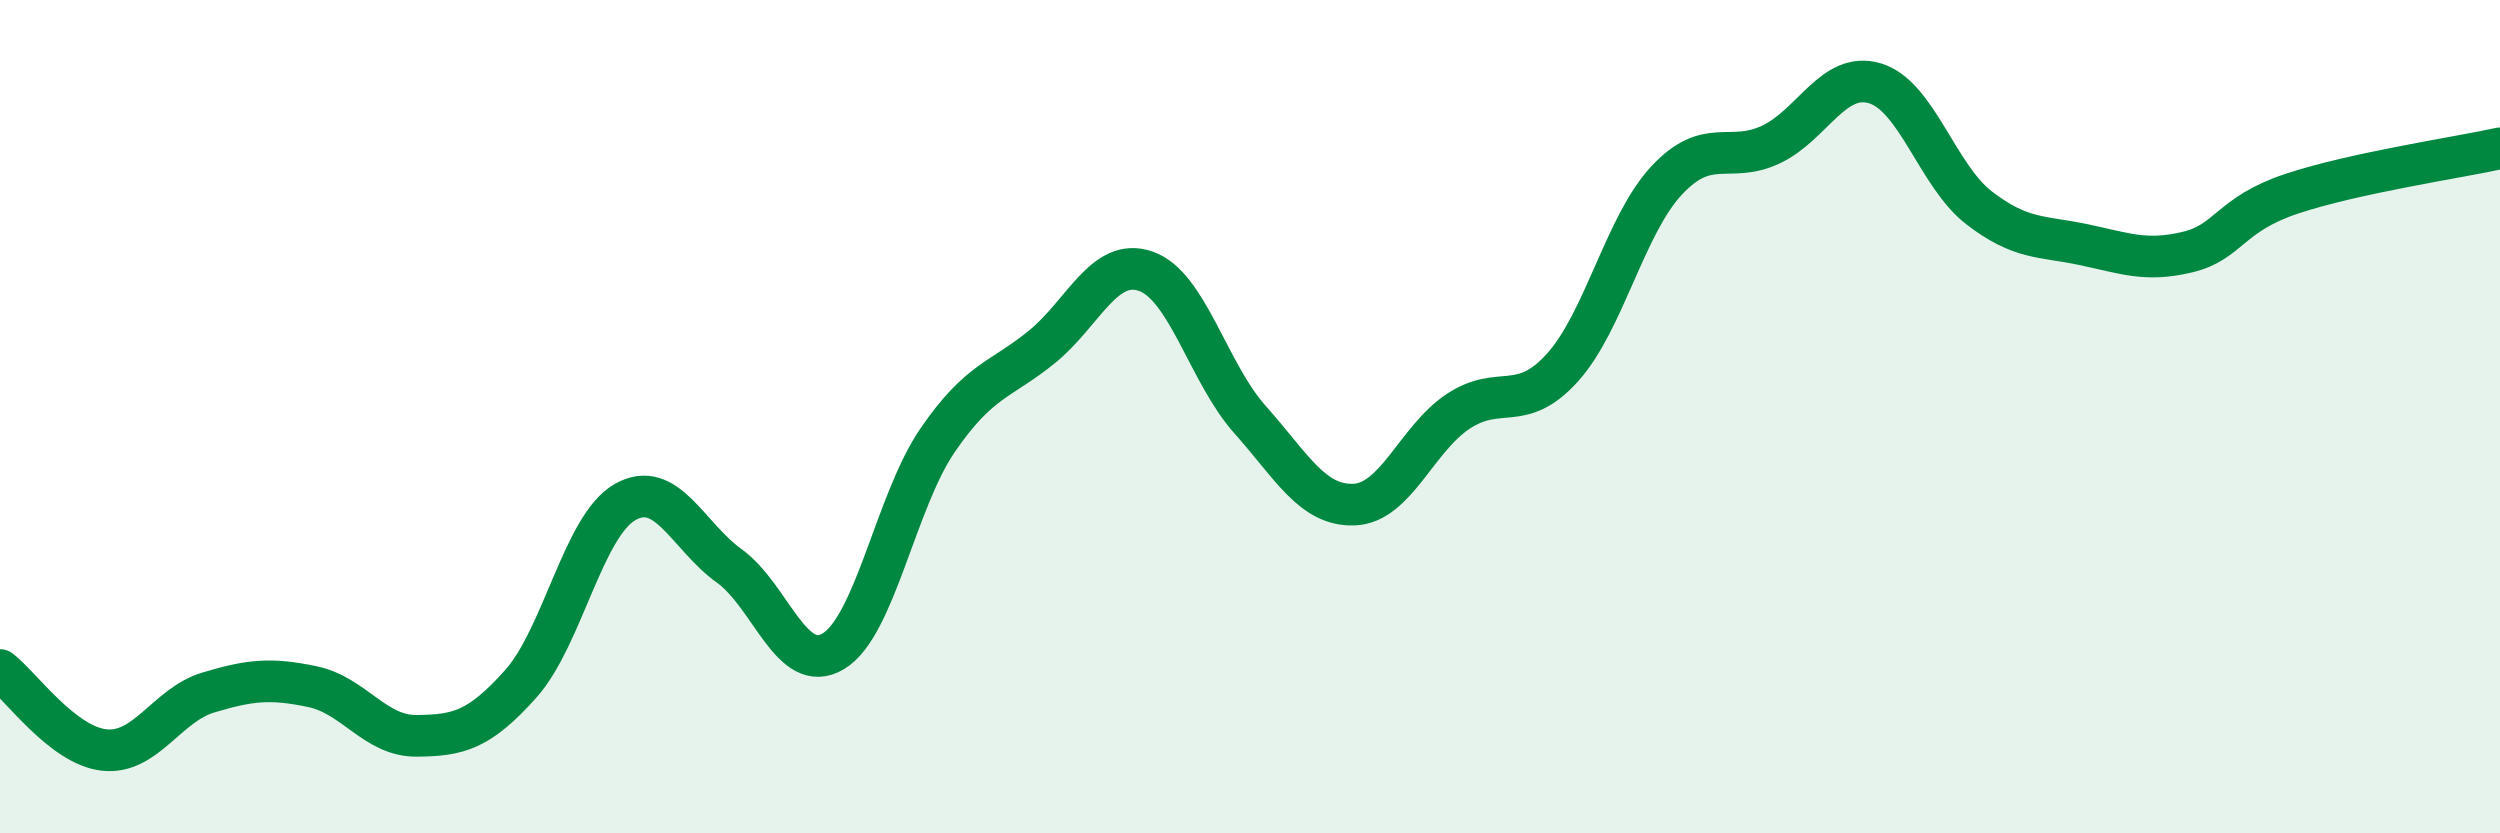 
    <svg width="60" height="20" viewBox="0 0 60 20" xmlns="http://www.w3.org/2000/svg">
      <path
        d="M 0,16.08 C 0.5,16.46 1.5,17.89 2.5,18 C 3.5,18.11 4,16.92 5,16.62 C 6,16.32 6.5,16.27 7.5,16.48 C 8.5,16.69 9,17.67 10,17.66 C 11,17.65 11.5,17.53 12.5,16.41 C 13.5,15.29 14,12.62 15,12.05 C 16,11.48 16.5,12.86 17.5,13.58 C 18.5,14.3 19,16.23 20,15.63 C 21,15.03 21.5,12.03 22.5,10.57 C 23.5,9.11 24,9.14 25,8.33 C 26,7.52 26.5,6.16 27.5,6.51 C 28.5,6.86 29,8.95 30,10.07 C 31,11.19 31.5,12.15 32.5,12.11 C 33.5,12.07 34,10.53 35,9.87 C 36,9.21 36.5,9.93 37.5,8.82 C 38.5,7.71 39,5.4 40,4.33 C 41,3.26 41.5,3.94 42.5,3.47 C 43.5,3 44,1.7 45,2 C 46,2.3 46.5,4.22 47.5,4.99 C 48.5,5.76 49,5.66 50,5.87 C 51,6.08 51.5,6.29 52.5,6.05 C 53.5,5.81 53.5,5.15 55,4.65 C 56.5,4.15 59,3.78 60,3.56L60 20L0 20Z"
        fill="#008740"
        opacity="0.1"
        stroke-linecap="round"
        stroke-linejoin="round"
      />
      <path
        d="M 0,16.08 C 0.5,16.46 1.5,17.89 2.5,18 C 3.5,18.11 4,16.92 5,16.62 C 6,16.32 6.5,16.27 7.5,16.48 C 8.5,16.69 9,17.67 10,17.66 C 11,17.65 11.5,17.53 12.5,16.41 C 13.5,15.29 14,12.62 15,12.05 C 16,11.48 16.5,12.86 17.5,13.58 C 18.5,14.3 19,16.23 20,15.63 C 21,15.03 21.5,12.03 22.5,10.57 C 23.5,9.11 24,9.14 25,8.33 C 26,7.52 26.5,6.16 27.5,6.51 C 28.5,6.86 29,8.95 30,10.07 C 31,11.19 31.5,12.15 32.5,12.11 C 33.5,12.07 34,10.53 35,9.87 C 36,9.21 36.5,9.93 37.5,8.82 C 38.5,7.71 39,5.4 40,4.33 C 41,3.26 41.5,3.94 42.5,3.47 C 43.5,3 44,1.7 45,2 C 46,2.3 46.5,4.22 47.5,4.99 C 48.5,5.76 49,5.66 50,5.87 C 51,6.08 51.5,6.29 52.5,6.05 C 53.5,5.81 53.5,5.15 55,4.65 C 56.5,4.15 59,3.78 60,3.56"
        stroke="#008740"
        stroke-width="1"
        fill="none"
        stroke-linecap="round"
        stroke-linejoin="round"
      />
    </svg>
  
